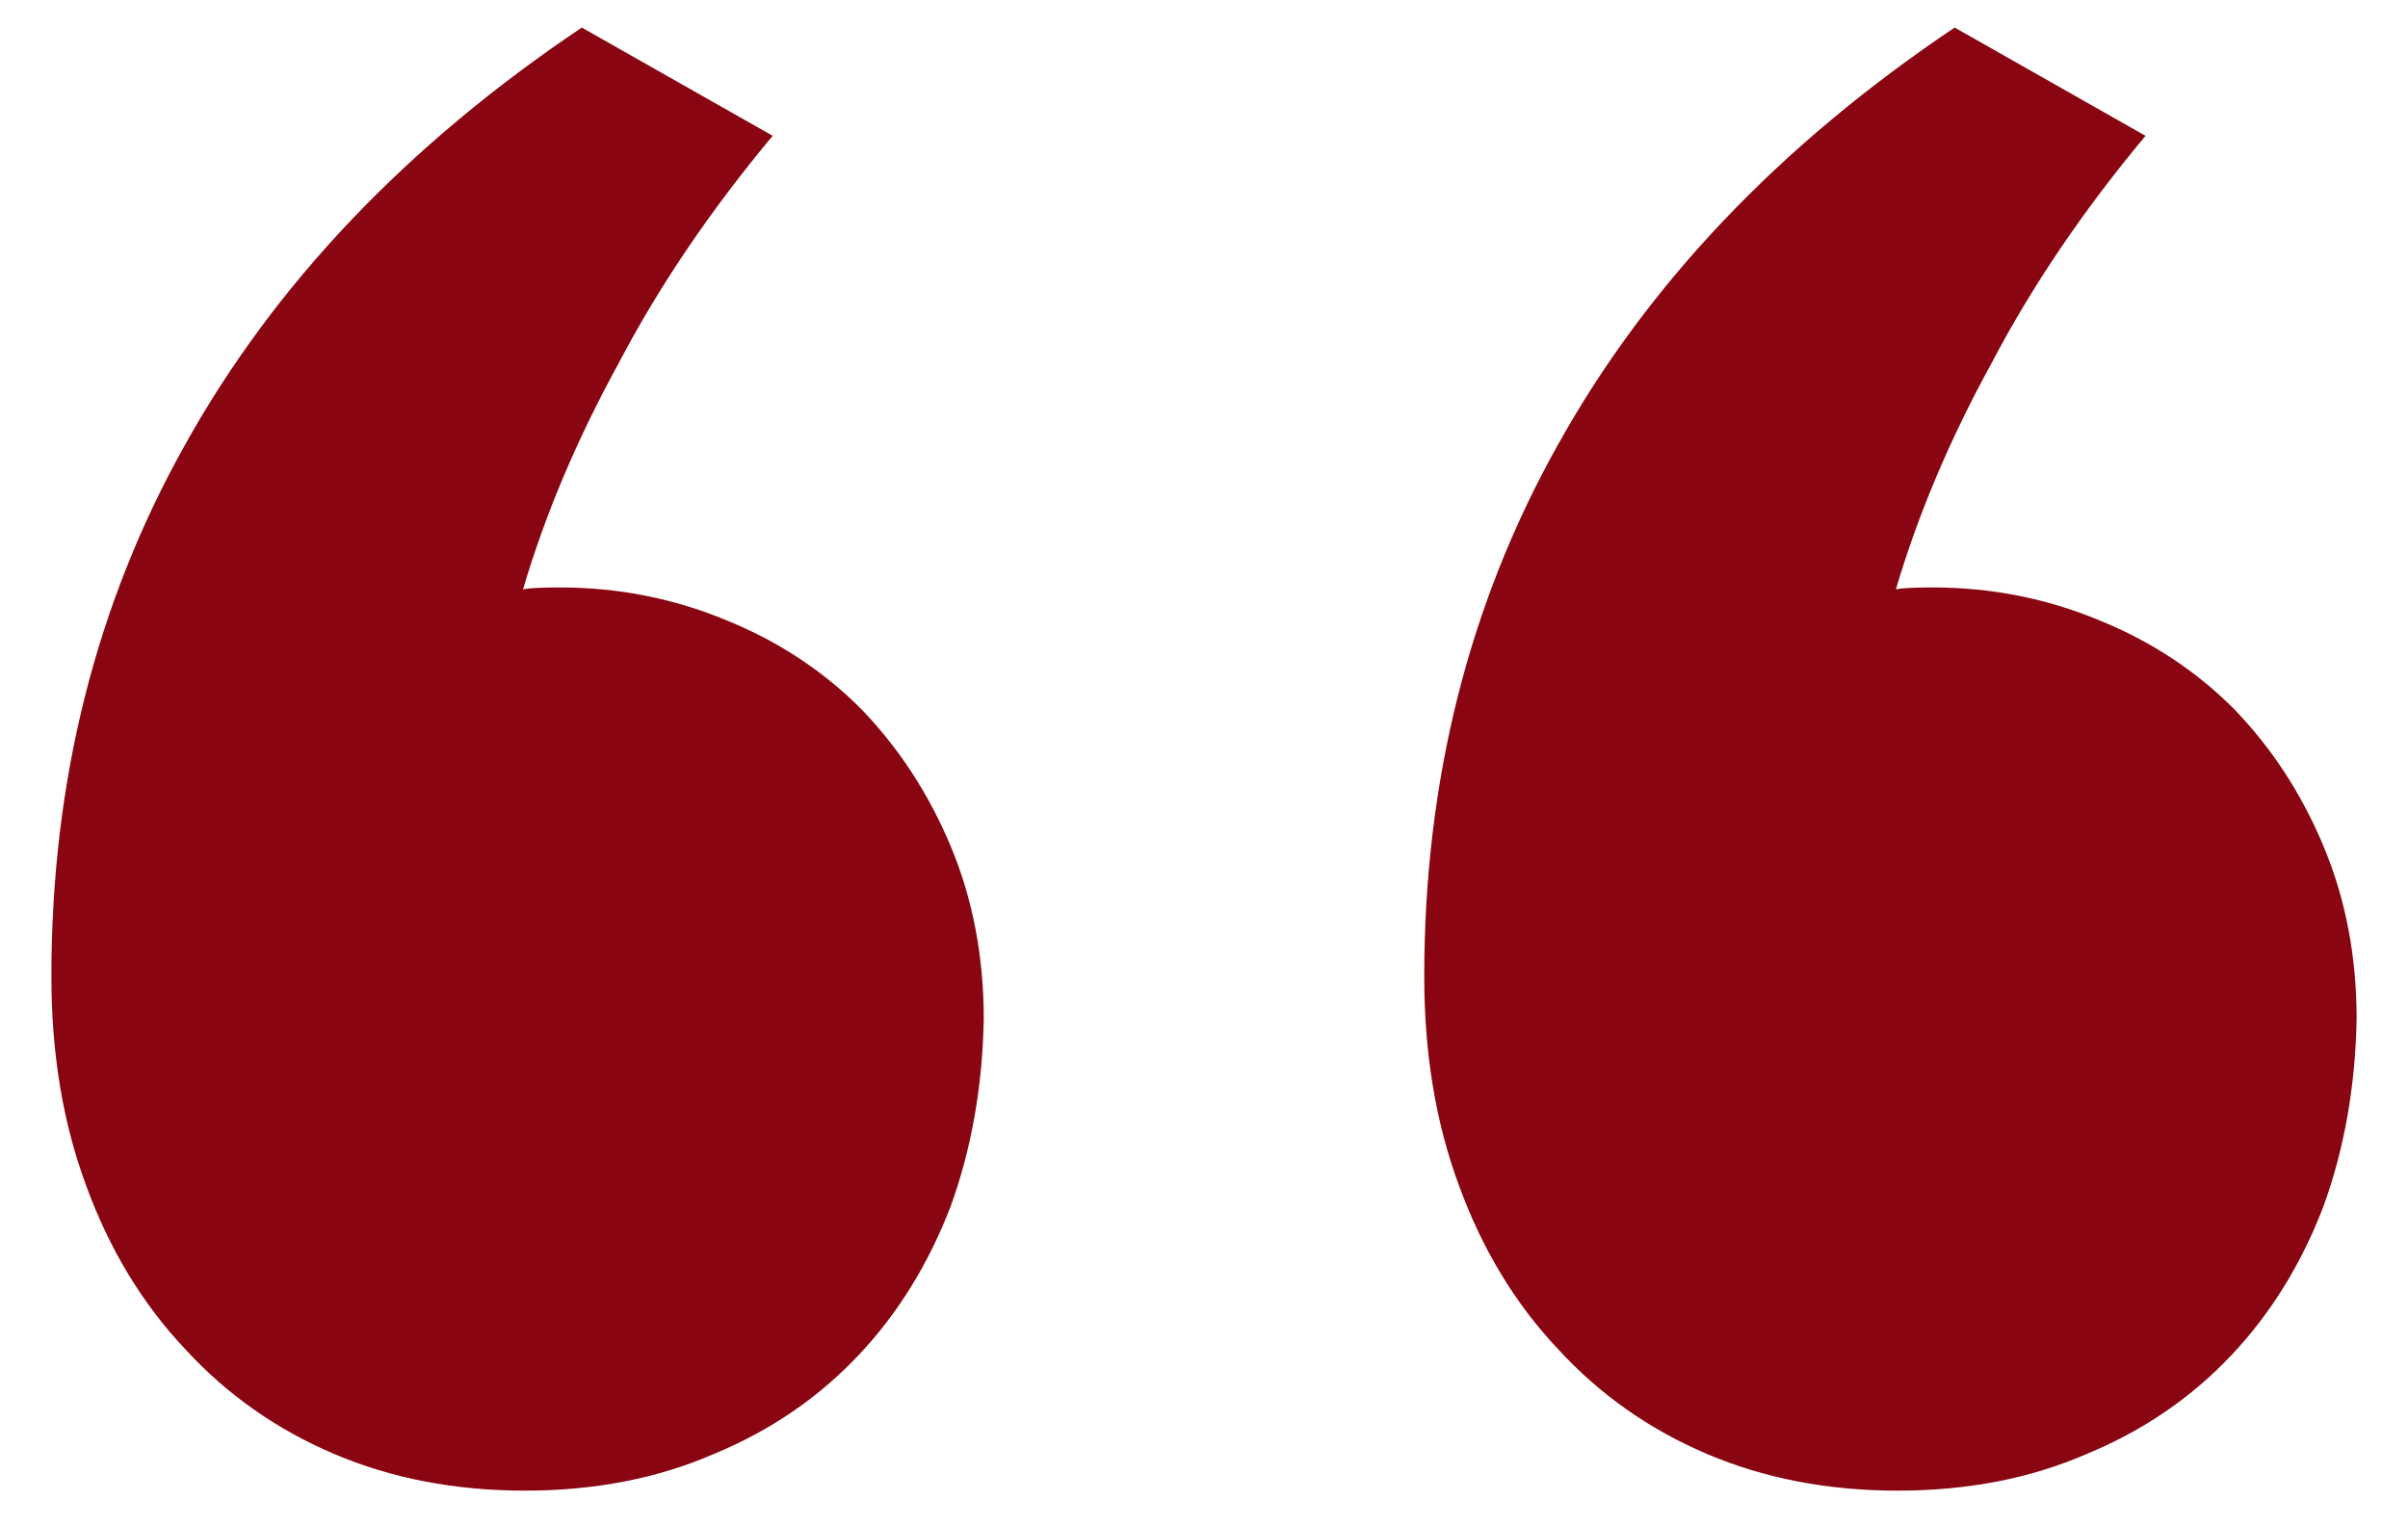 <?xml version="1.0" encoding="UTF-8"?> <svg xmlns="http://www.w3.org/2000/svg" width="41" height="26" viewBox="0 0 41 26" fill="none"><path d="M40.125 17.344C40.104 18.49 39.917 19.552 39.562 20.531C39.188 21.51 38.667 22.354 38 23.062C37.312 23.792 36.49 24.354 35.531 24.75C34.573 25.167 33.5 25.375 32.312 25.375C31.125 25.375 30.042 25.167 29.062 24.75C28.083 24.333 27.24 23.74 26.531 22.969C25.802 22.198 25.24 21.271 24.844 20.188C24.448 19.125 24.25 17.938 24.25 16.625C24.25 13.292 25.01 10.271 26.531 7.562C28.052 4.833 30.302 2.469 33.281 0.469L36.531 2.312C35.469 3.583 34.594 4.875 33.906 6.188C33.198 7.479 32.656 8.76 32.281 10.031C32.385 10.01 32.594 10 32.906 10C33.906 10 34.854 10.188 35.75 10.562C36.625 10.917 37.385 11.417 38.031 12.062C38.677 12.729 39.188 13.51 39.562 14.406C39.938 15.302 40.125 16.281 40.125 17.344ZM16.75 17.344C16.729 18.49 16.542 19.552 16.188 20.531C15.812 21.51 15.292 22.354 14.625 23.062C13.938 23.792 13.115 24.354 12.156 24.75C11.198 25.167 10.125 25.375 8.938 25.375C7.75 25.375 6.667 25.167 5.688 24.75C4.708 24.333 3.865 23.74 3.156 22.969C2.427 22.198 1.865 21.271 1.469 20.188C1.073 19.125 0.875 17.938 0.875 16.625C0.875 13.292 1.635 10.271 3.156 7.562C4.677 4.833 6.927 2.469 9.906 0.469L13.156 2.312C12.094 3.583 11.219 4.875 10.531 6.188C9.823 7.479 9.281 8.76 8.906 10.031C9.01 10.01 9.219 10 9.531 10C10.531 10 11.479 10.188 12.375 10.562C13.25 10.917 14.01 11.417 14.656 12.062C15.302 12.729 15.812 13.51 16.188 14.406C16.562 15.302 16.75 16.281 16.75 17.344Z" fill="#890512"></path></svg> 